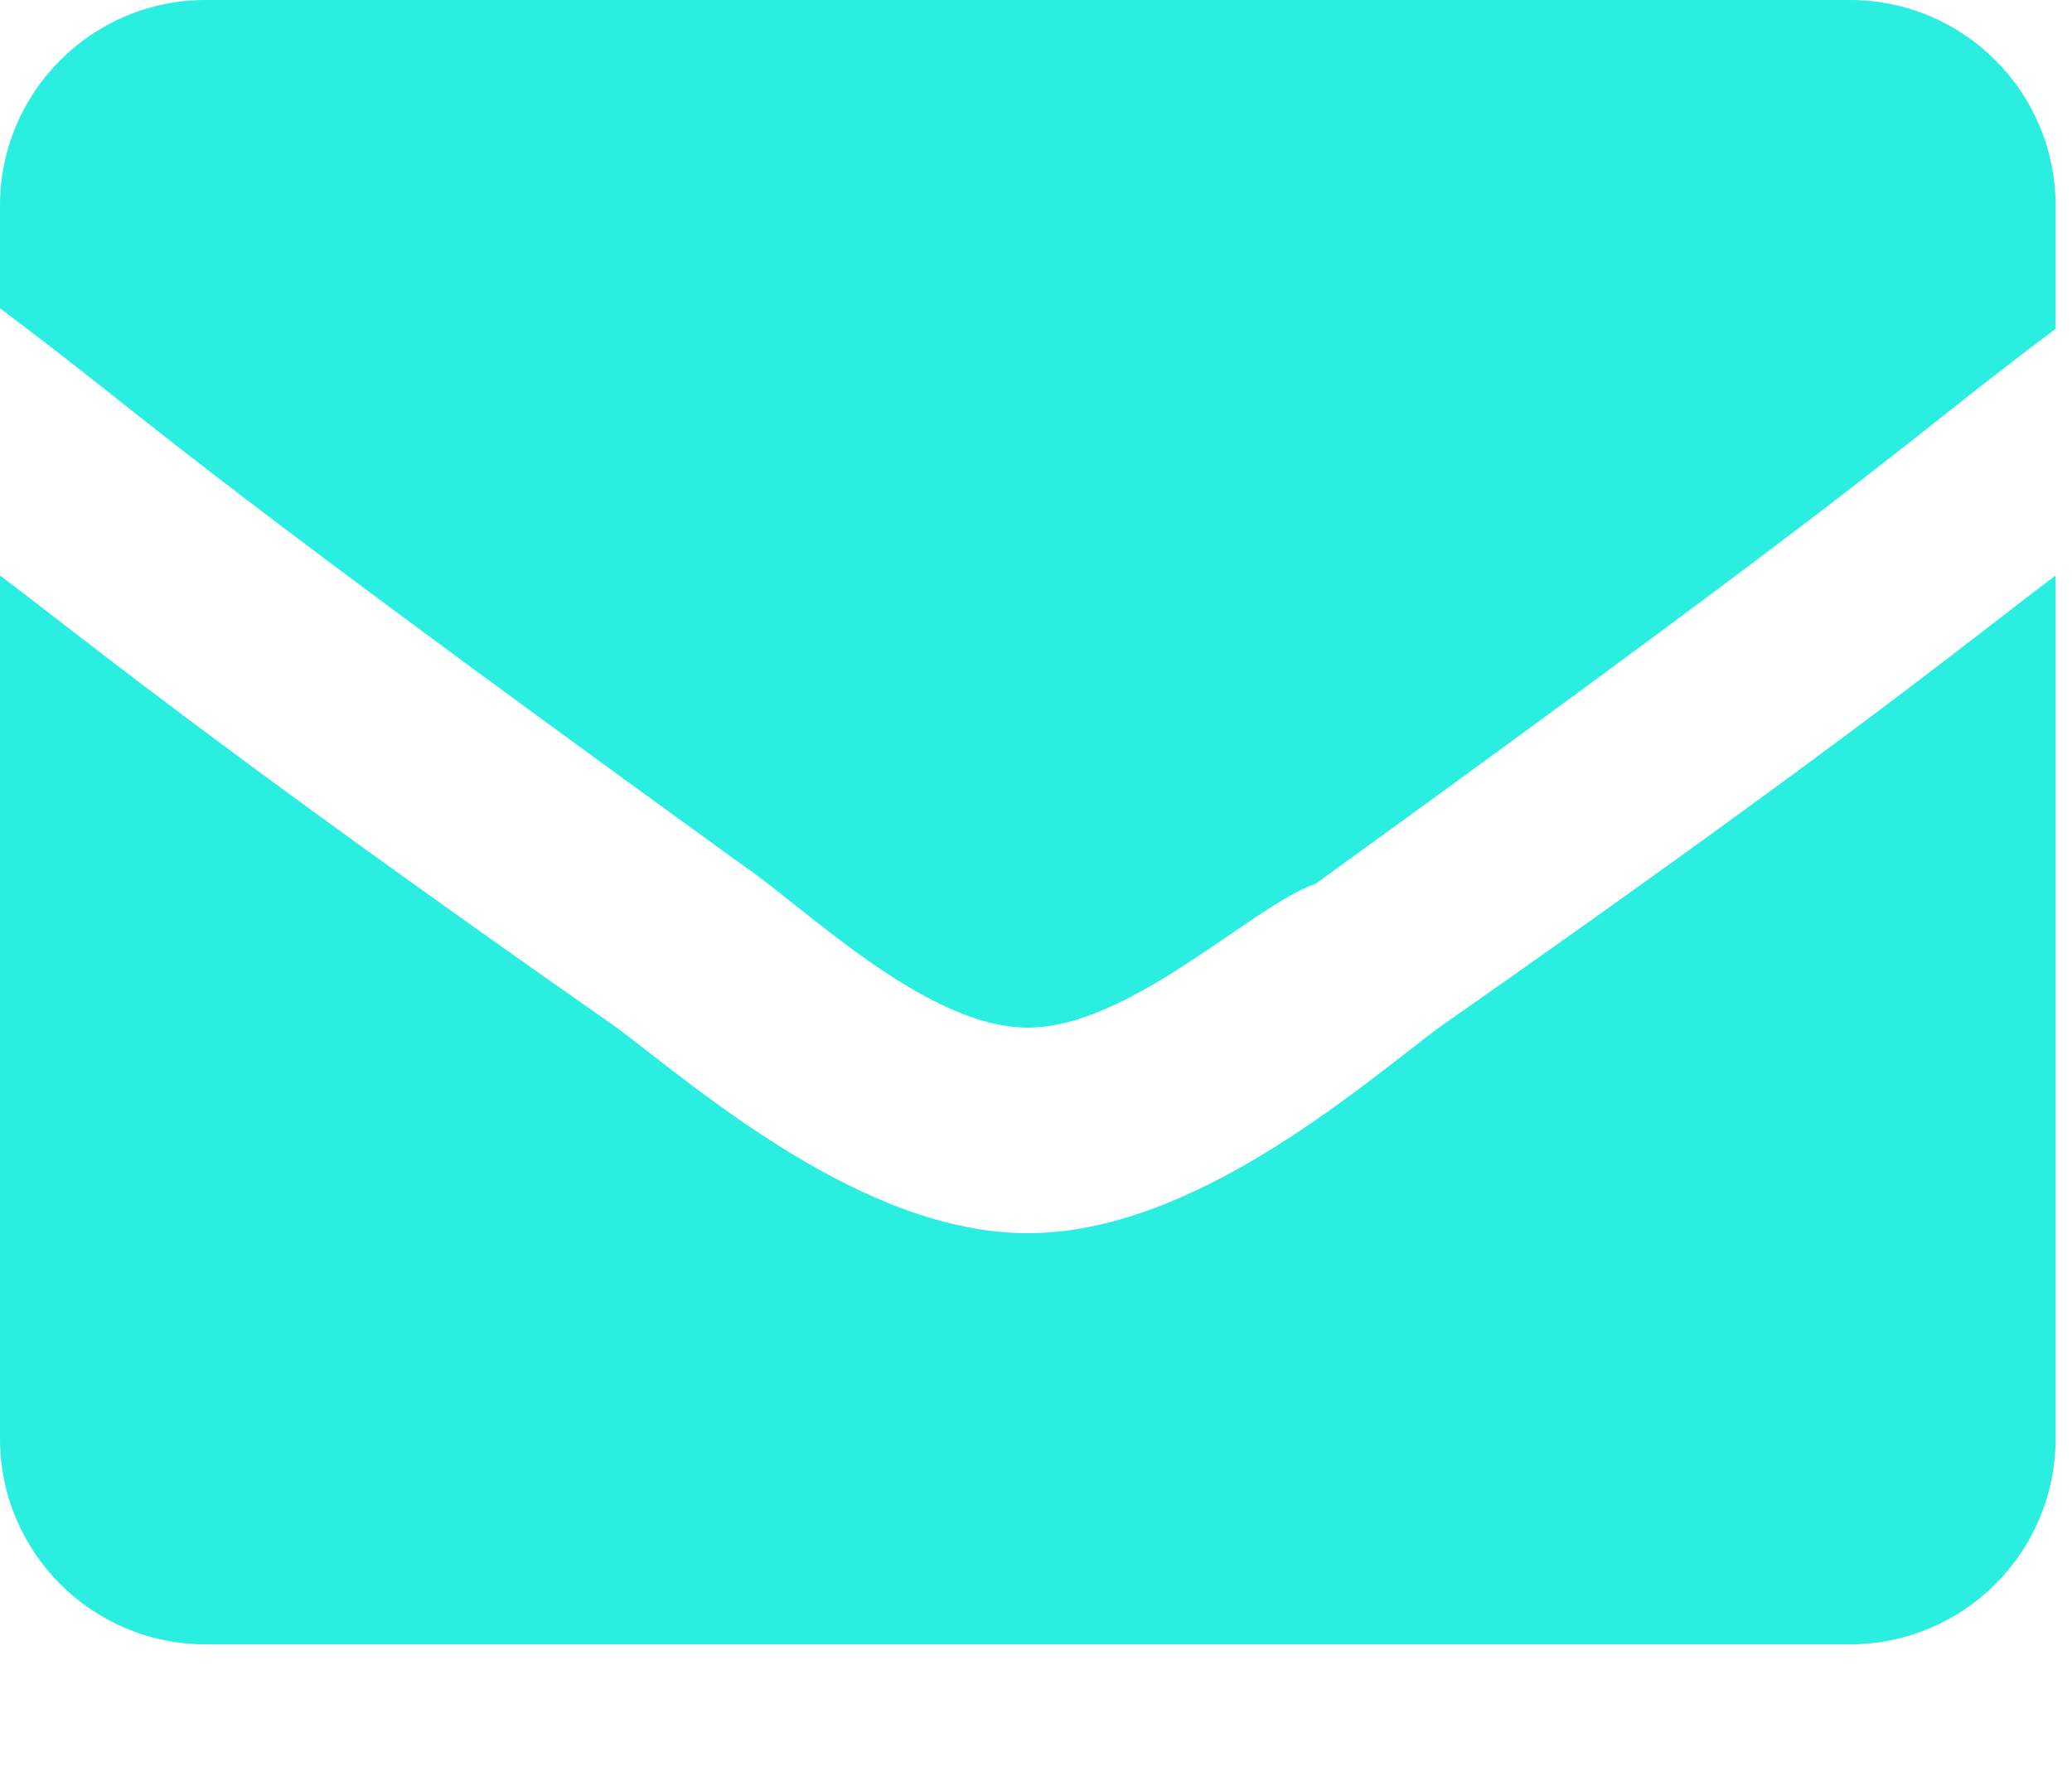 <svg width="14" height="12" viewBox="0 0 14 12" fill="none" xmlns="http://www.w3.org/2000/svg">
<path d="M6.944 8.333C5.833 8.333 4.722 7.361 4.167 6.944C1.389 5 0.556 4.306 0 3.889V9.722C0 10.489 0.622 11.111 1.389 11.111H12.5C13.267 11.111 13.889 10.489 13.889 9.722V3.889C13.333 4.306 12.5 5 9.722 6.944C9.167 7.361 8.056 8.333 6.944 8.333ZM12.5 0H1.389C0.622 0 0 0.622 0 1.389V2.083C1.111 2.917 0.972 2.917 5 5.833C5.417 6.111 6.25 6.944 6.944 6.944C7.639 6.944 8.472 6.111 8.889 5.972C12.917 3.056 12.778 3.056 13.889 2.222V1.389C13.889 0.622 13.267 0 12.5 0Z" fill="#2AEFE0"/>
</svg>

